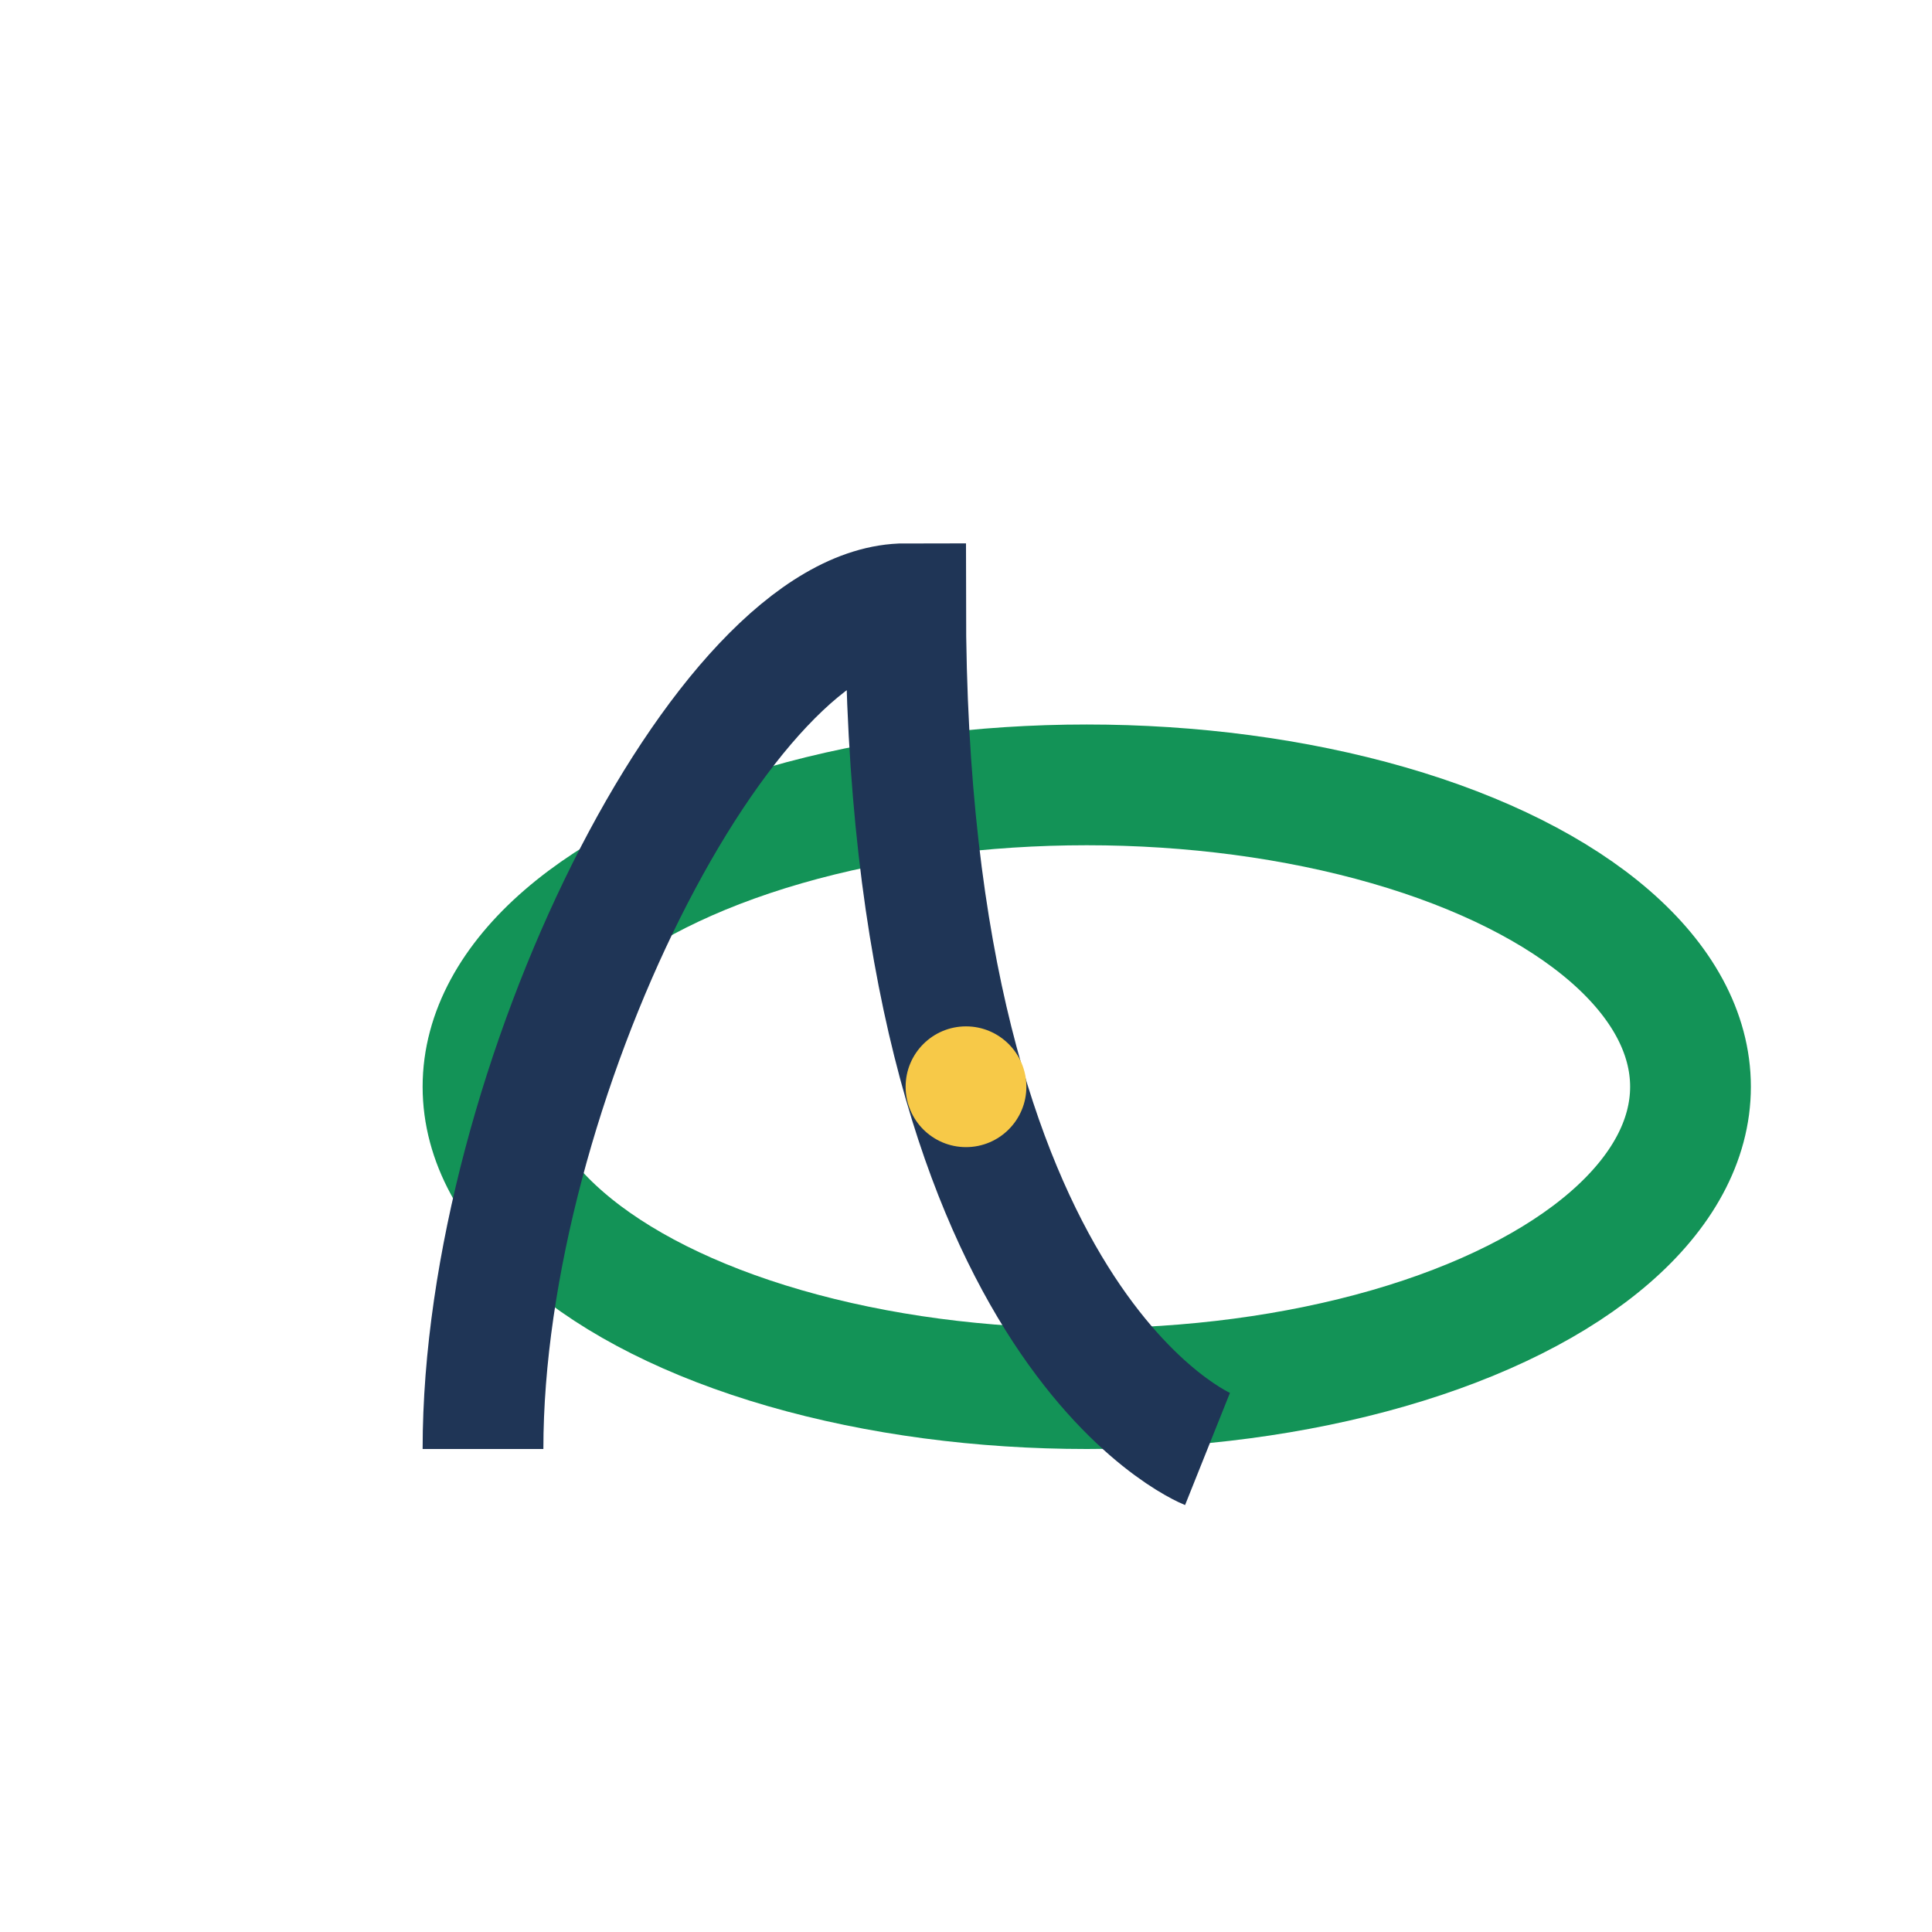 <?xml version="1.0" encoding="UTF-8"?>
<svg xmlns="http://www.w3.org/2000/svg" width="32" height="32" viewBox="0 0 32 32"><ellipse cx="18" cy="18" rx="10" ry="5" fill="none" stroke="#139357" stroke-width="2"/><path d="M8 24c0-6 4-14 7-14 0 12 5 14 5 14" fill="none" stroke="#1F3556" stroke-width="2"/><circle cx="16" cy="18" r="1" fill="#F7C948"/></svg>